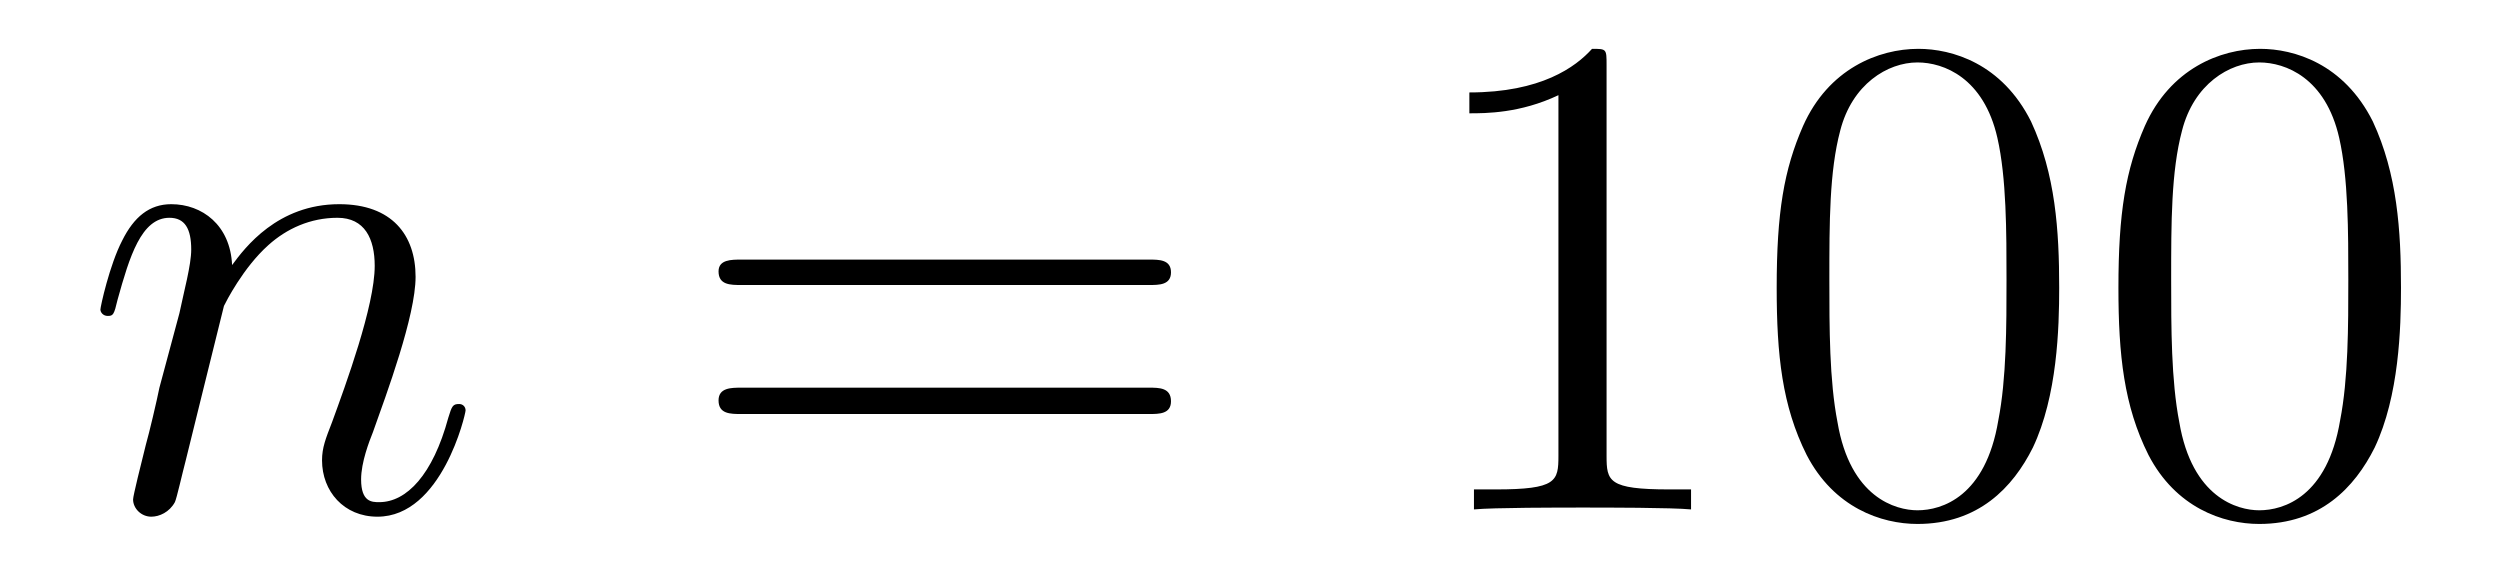 <?xml version='1.0'?>
<!-- This file was generated by dvisvgm 1.9.2 -->
<svg height='10pt' version='1.1' viewBox='0 -10 43 10' width='43pt' xmlns='http://www.w3.org/2000/svg' xmlns:xlink='http://www.w3.org/1999/xlink'>
<g id='page1'>
<g transform='matrix(1 0 0 1 -127 653)'>
<path d='M130.852 -657.738C130.883 -657.801 131.18 -658.395 131.617 -658.785C131.93 -659.066 132.336 -659.254 132.805 -659.254C133.273 -659.254 133.445 -658.895 133.445 -658.426C133.445 -657.738 132.945 -656.379 132.711 -655.738C132.602 -655.457 132.539 -655.301 132.539 -655.082C132.539 -654.551 132.914 -654.113 133.492 -654.113C134.602 -654.113 135.008 -655.879 135.008 -655.941C135.008 -656.004 134.961 -656.051 134.898 -656.051C134.789 -656.051 134.773 -656.019 134.711 -655.816C134.445 -654.832 133.992 -654.363 133.523 -654.363C133.398 -654.363 133.211 -654.363 133.211 -654.754C133.211 -655.051 133.352 -655.41 133.414 -655.566C133.648 -656.223 134.148 -657.566 134.148 -658.238C134.148 -658.957 133.742 -659.488 132.836 -659.488C131.773 -659.488 131.211 -658.738 130.992 -658.441C130.961 -659.129 130.477 -659.488 129.945 -659.488C129.57 -659.488 129.305 -659.27 129.102 -658.863C128.883 -658.441 128.727 -657.723 128.727 -657.676C128.727 -657.629 128.773 -657.566 128.852 -657.566C128.945 -657.566 128.961 -657.582 129.023 -657.848C129.227 -658.582 129.43 -659.254 129.914 -659.254C130.18 -659.254 130.289 -659.066 130.289 -658.707C130.289 -658.441 130.164 -657.988 130.086 -657.613L129.742 -656.332C129.695 -656.098 129.57 -655.566 129.508 -655.348C129.43 -655.035 129.289 -654.473 129.289 -654.41C129.289 -654.254 129.43 -654.113 129.602 -654.113C129.742 -654.113 129.914 -654.191 130.008 -654.363C130.039 -654.426 130.133 -654.848 130.195 -655.082L130.461 -656.16L130.852 -657.738ZM135.355 -654.238' fill-rule='evenodd'/>
<path d='M146.766 -658.098C146.937 -658.098 147.141 -658.098 147.141 -658.316C147.141 -658.535 146.937 -658.535 146.766 -658.535H139.75C139.578 -658.535 139.359 -658.535 139.359 -658.332C139.359 -658.098 139.563 -658.098 139.75 -658.098H146.766ZM146.766 -655.879C146.937 -655.879 147.141 -655.879 147.141 -656.098C147.141 -656.332 146.937 -656.332 146.766 -656.332H139.75C139.578 -656.332 139.359 -656.332 139.359 -656.113C139.359 -655.879 139.563 -655.879 139.75 -655.879H146.766ZM147.836 -654.238' fill-rule='evenodd'/>
<path d='M154.633 -661.879C154.633 -662.16 154.633 -662.16 154.383 -662.16C154.102 -661.848 153.508 -661.41 152.273 -661.41V-661.051C152.555 -661.051 153.148 -661.051 153.805 -661.363V-655.16C153.805 -654.723 153.773 -654.582 152.727 -654.582H152.352V-654.238C152.68 -654.27 153.836 -654.27 154.227 -654.27C154.617 -654.27 155.758 -654.27 156.086 -654.238V-654.582H155.711C154.664 -654.582 154.633 -654.723 154.633 -655.16V-661.879ZM162.418 -658.051C162.418 -659.035 162.355 -660.004 161.934 -660.91C161.434 -661.91 160.574 -662.16 159.996 -662.16C159.309 -662.16 158.449 -661.816 158.012 -660.832C157.684 -660.082 157.559 -659.348 157.559 -658.051C157.559 -656.895 157.652 -656.019 158.074 -655.176C158.543 -654.27 159.355 -653.988 159.981 -653.988C161.027 -653.988 161.621 -654.613 161.965 -655.301C162.387 -656.191 162.418 -657.363 162.418 -658.051ZM159.981 -654.223C159.606 -654.223 158.824 -654.441 158.605 -655.738C158.465 -656.457 158.465 -657.363 158.465 -658.191C158.465 -659.176 158.465 -660.051 158.652 -660.754C158.856 -661.551 159.465 -661.926 159.981 -661.926C160.434 -661.926 161.121 -661.66 161.355 -660.629C161.512 -659.941 161.512 -659.004 161.512 -658.191C161.512 -657.395 161.512 -656.488 161.371 -655.77C161.152 -654.457 160.402 -654.223 159.981 -654.223ZM168.297 -658.051C168.297 -659.035 168.234 -660.004 167.813 -660.91C167.313 -661.91 166.453 -662.16 165.875 -662.16C165.188 -662.16 164.328 -661.816 163.891 -660.832C163.563 -660.082 163.437 -659.348 163.437 -658.051C163.437 -656.895 163.531 -656.019 163.953 -655.176C164.422 -654.27 165.234 -653.988 165.859 -653.988C166.906 -653.988 167.5 -654.613 167.844 -655.301C168.266 -656.191 168.297 -657.363 168.297 -658.051ZM165.859 -654.223C165.484 -654.223 164.703 -654.441 164.484 -655.738C164.344 -656.457 164.344 -657.363 164.344 -658.191C164.344 -659.176 164.344 -660.051 164.531 -660.754C164.734 -661.551 165.344 -661.926 165.859 -661.926C166.313 -661.926 167 -661.66 167.234 -660.629C167.391 -659.941 167.391 -659.004 167.391 -658.191C167.391 -657.395 167.391 -656.488 167.25 -655.77C167.031 -654.457 166.281 -654.223 165.859 -654.223ZM168.832 -654.238' fill-rule='evenodd'/>
</g>
</g>
</svg>
